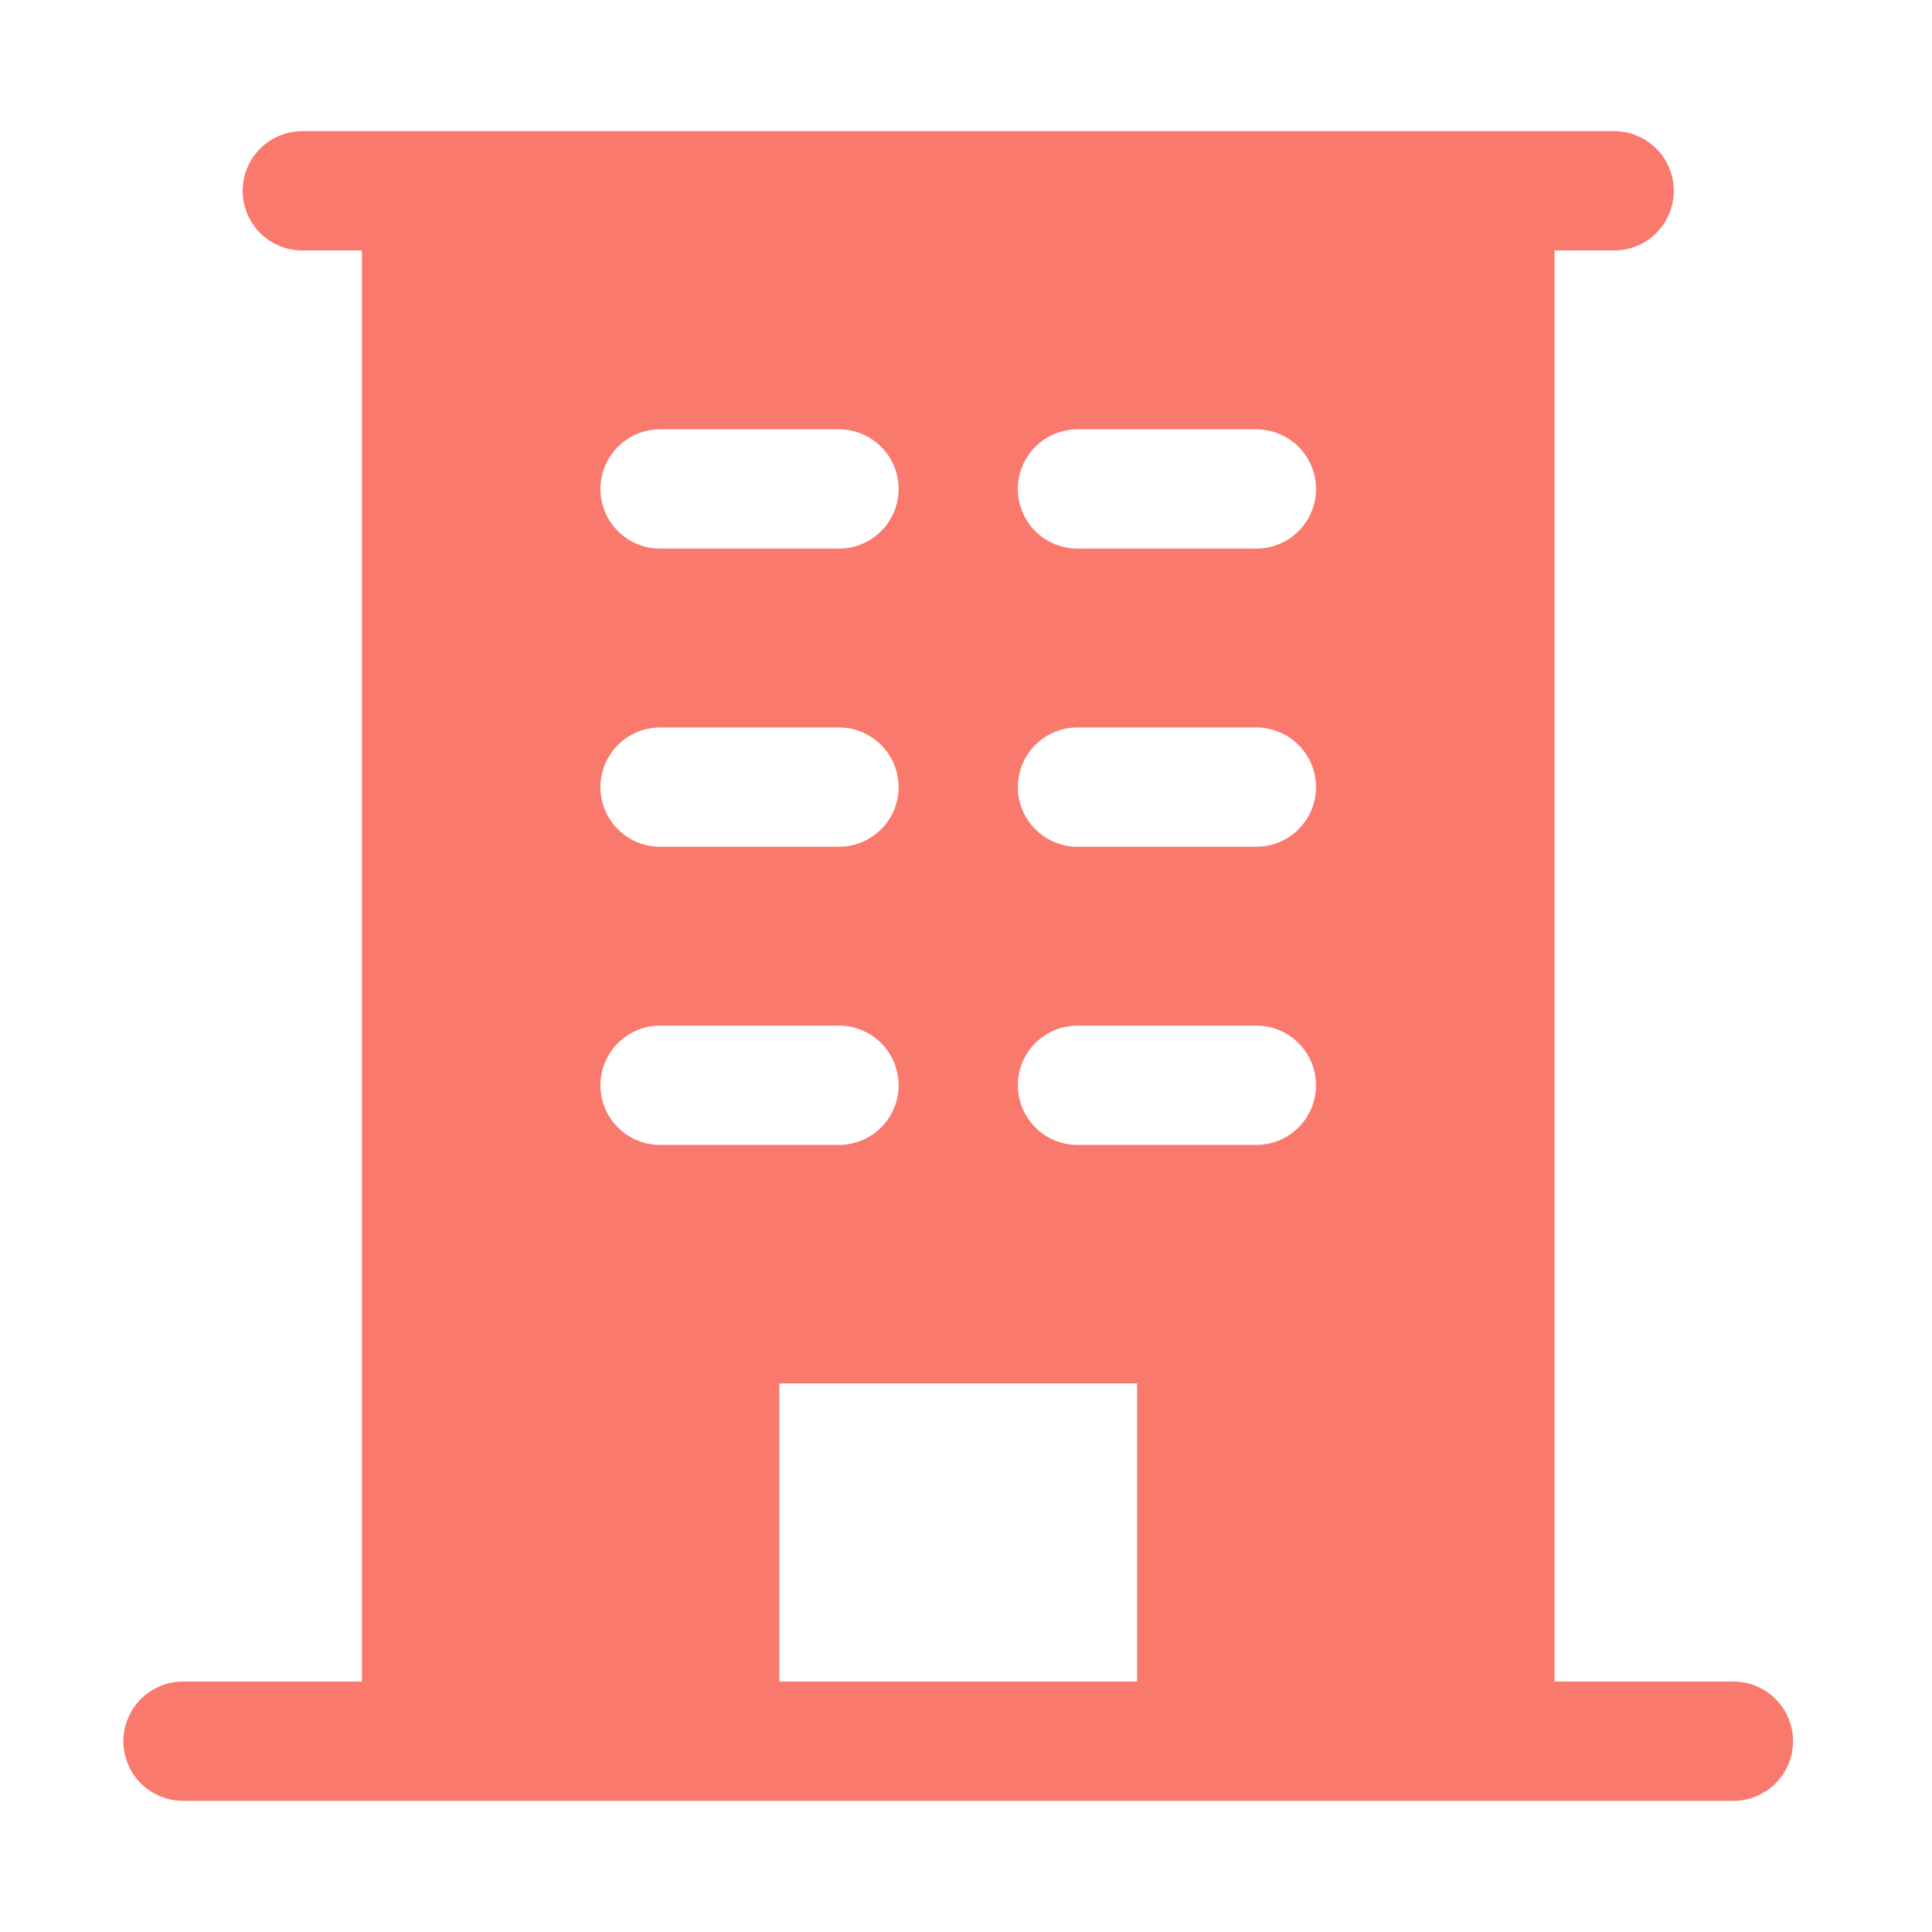 <svg width="81" height="81" viewBox="0 0 81 81" fill="none" xmlns="http://www.w3.org/2000/svg">
    <path d="M72.674 70.5h-7.5v-60h2.5a2.5 2.5 0 1 0 0-5h-55a2.5 2.5 0 0 0 0 5h2.5v60h-7.5a2.5 2.5 0 0 0 0 5h65a2.5 2.5 0 1 0 0-5zm-45-52.5h7.5a2.5 2.5 0 1 1 0 5h-7.5a2.5 2.5 0 0 1 0-5zm0 12.5h7.5a2.5 2.5 0 1 1 0 5h-7.5a2.5 2.5 0 0 1 0-5zm-2.5 15a2.5 2.5 0 0 1 2.5-2.5h7.5a2.5 2.5 0 1 1 0 5h-7.5a2.5 2.5 0 0 1-2.5-2.5zm22.5 25h-15V58h15v12.5zm5-22.5h-7.5a2.5 2.5 0 0 1 0-5h7.5a2.5 2.5 0 1 1 0 5zm0-12.5h-7.5a2.5 2.5 0 0 1 0-5h7.5a2.5 2.5 0 1 1 0 5zm0-12.5h-7.5a2.5 2.5 0 0 1 0-5h7.5a2.5 2.5 0 1 1 0 5z" fill="#FA796D"/>
</svg>
